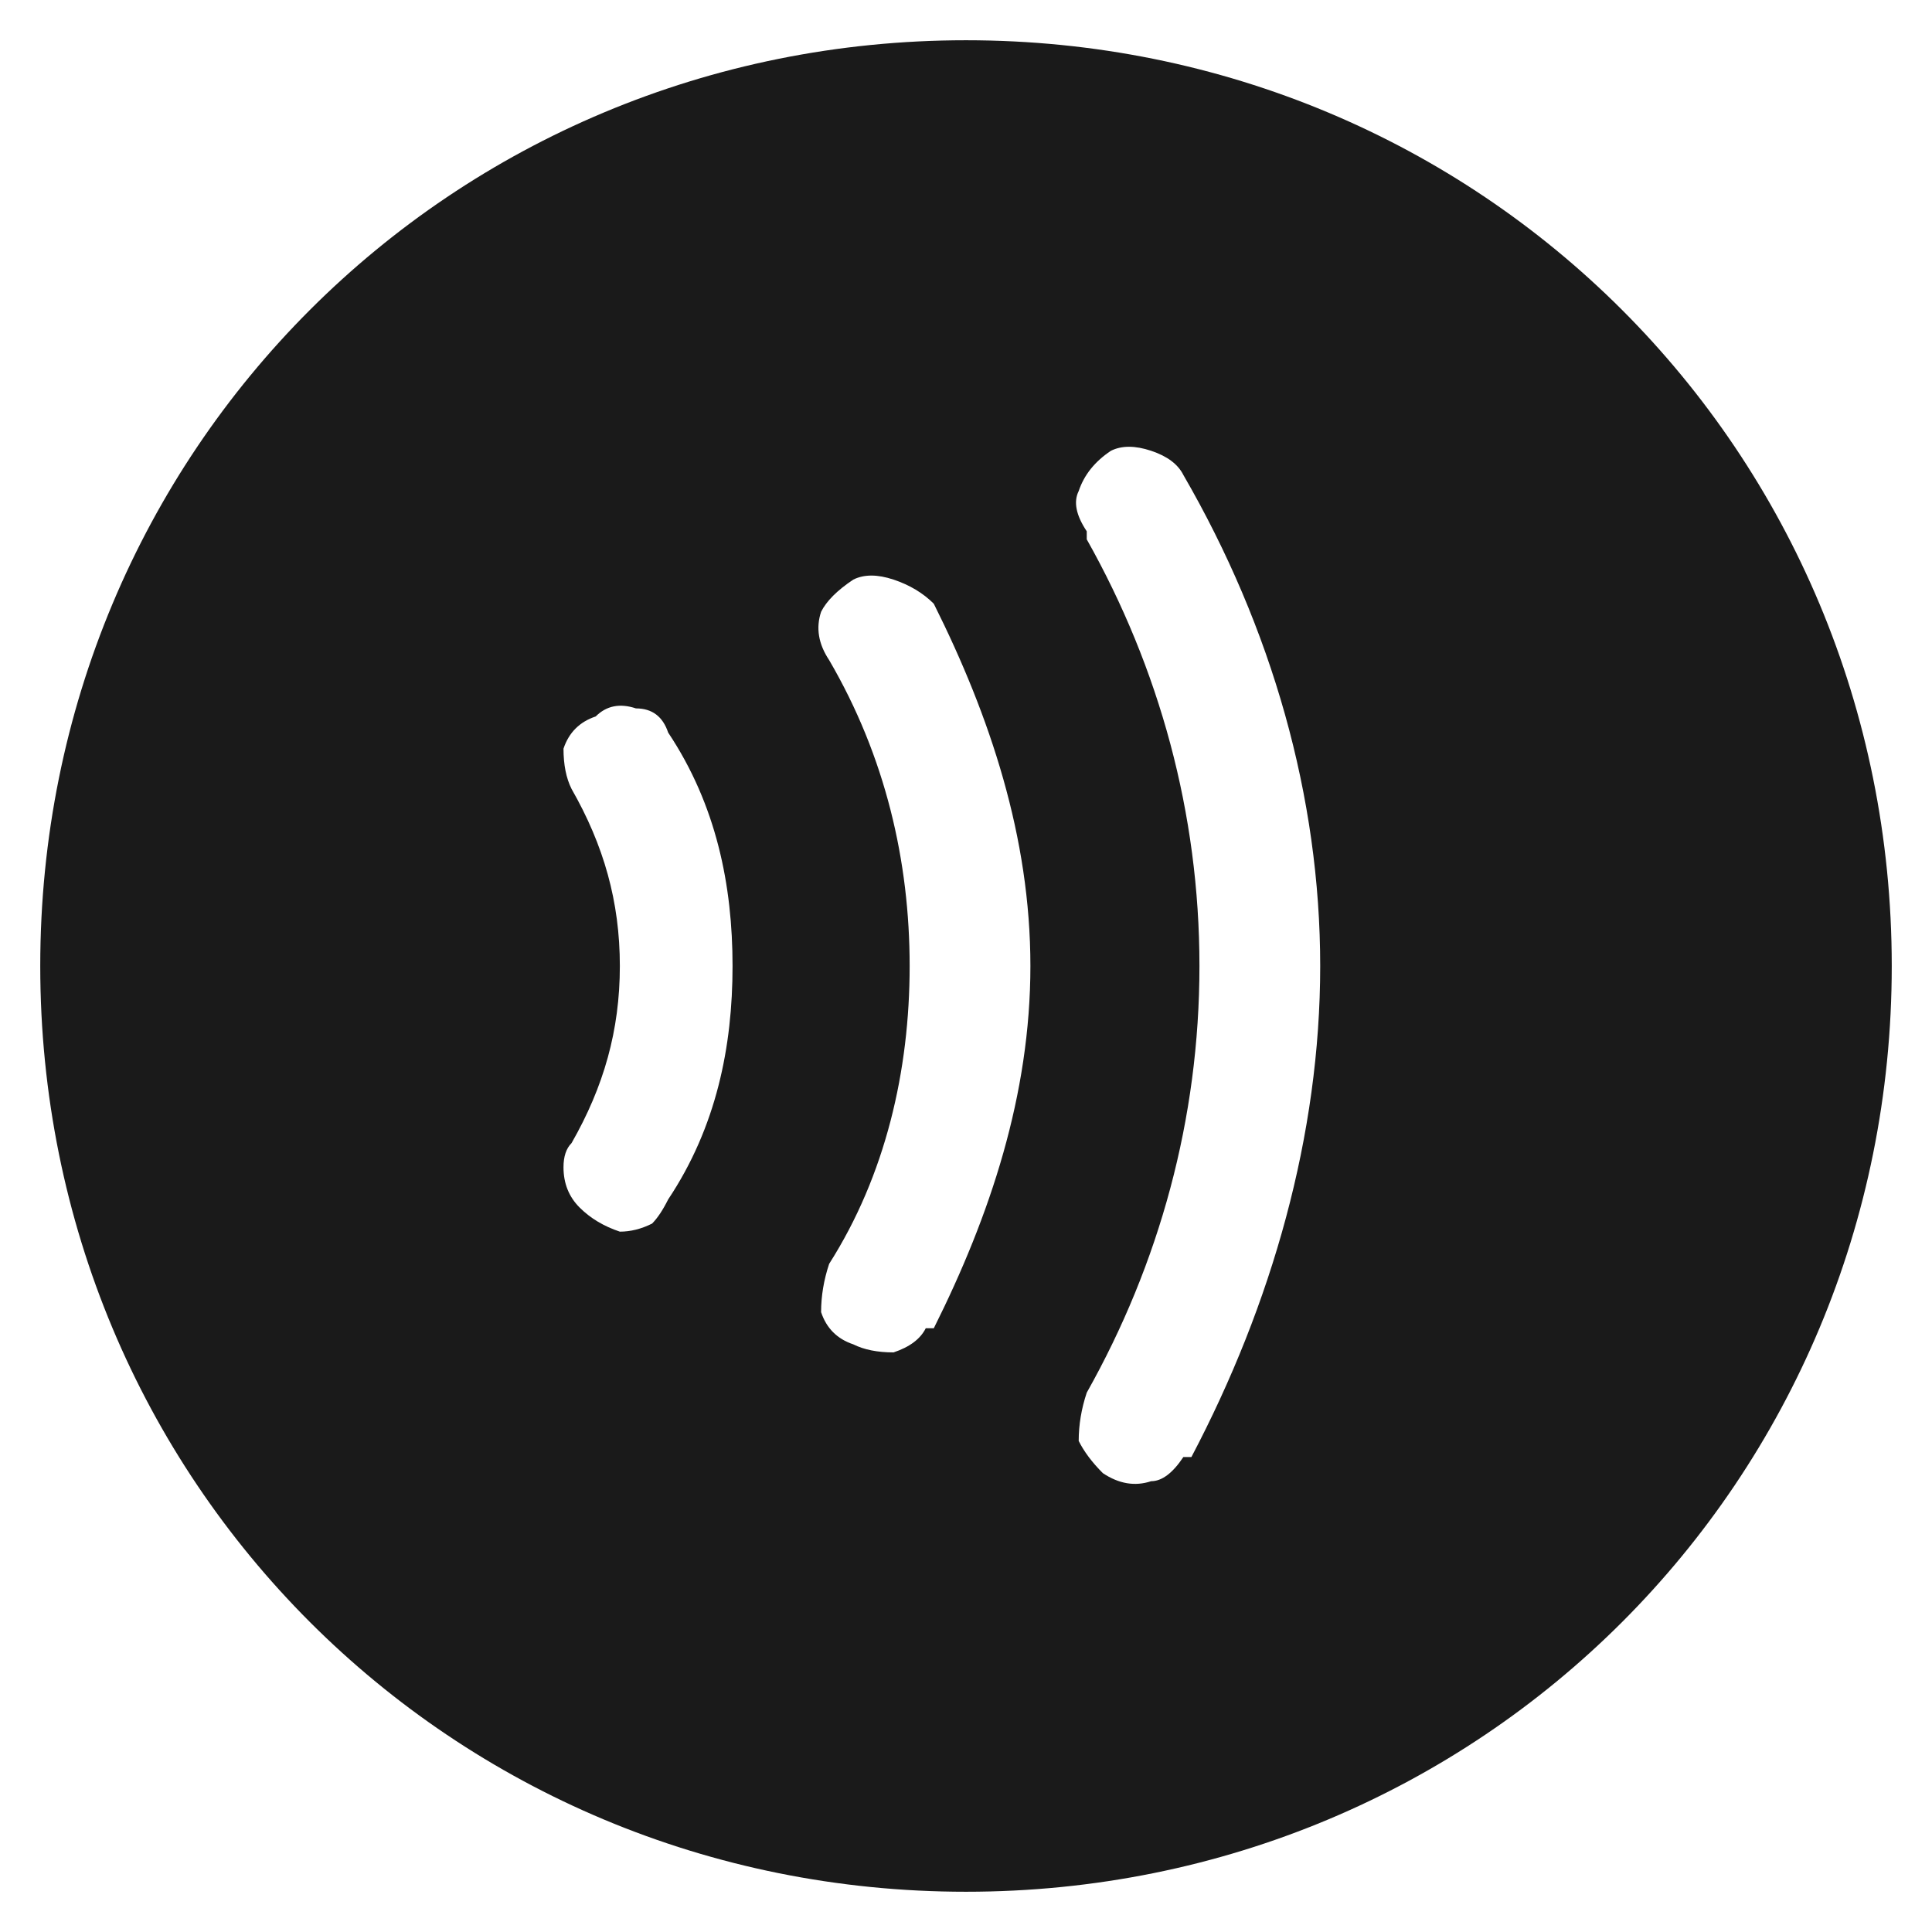 <svg version="1.2" xmlns="http://www.w3.org/2000/svg" viewBox="0 0 24 24" width="24" height="24"><style>.a{fill:#1a1a1a}</style><path fill-rule="evenodd" class="a" d="m12 23.5c-6.4 0-11.5-5.1-11.5-11.5 0-6.4 5.1-11.5 11.5-11.5 6.4 0 11.5 5.1 11.5 11.5 0 6.4-5.1 11.5-11.5 11.5zm-4.8-8.5q0.2 0.2 0.5 0.3 0.2 0 0.4-0.1 0.1-0.1 0.2-0.3c0.6-0.9 0.8-1.9 0.8-2.9 0-1-0.2-2-0.8-2.9q0 0 0 0-0.1-0.3-0.4-0.3-0.3-0.1-0.5 0.1-0.3 0.1-0.4 0.4 0 0.3 0.1 0.5c0.4 0.7 0.6 1.4 0.6 2.2 0 0.8-0.2 1.5-0.6 2.2q-0.1 0.1-0.1 0.3 0 0.3 0.2 0.5zm4.4-7.5q-0.2-0.2-0.5-0.3-0.3-0.1-0.5 0-0.3 0.2-0.4 0.4-0.1 0.3 0.1 0.6 0 0 0 0c0.7 1.2 1 2.5 1 3.8 0 1.3-0.3 2.6-1 3.7q-0.1 0.3-0.1 0.6 0.1 0.3 0.4 0.4 0.2 0.1 0.5 0.1 0.3-0.1 0.4-0.3h0.1c0.7-1.4 1.2-2.9 1.2-4.5 0-1.6-0.5-3.1-1.2-4.5zm3.1-1.6q-0.1-0.2-0.4-0.3-0.3-0.1-0.5 0-0.3 0.2-0.4 0.5-0.1 0.2 0.1 0.5 0 0 0 0.1c0.9 1.6 1.4 3.4 1.4 5.3 0 1.9-0.5 3.7-1.4 5.3q-0.1 0.3-0.1 0.6 0.1 0.2 0.3 0.4 0.3 0.2 0.6 0.1 0.2 0 0.4-0.3 0 0 0 0h0.1c1-1.9 1.6-4 1.6-6.1 0-2.1-0.6-4.2-1.7-6.1z"/></svg>